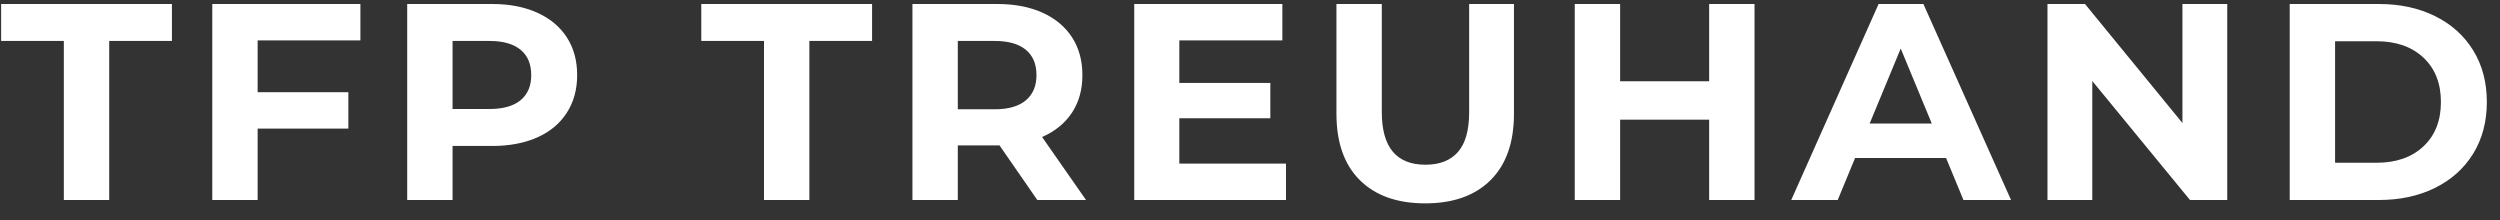 <?xml version="1.0" encoding="UTF-8"?>
<svg width="125px" height="11px" viewBox="0 0 125 11" version="1.1" xmlns="http://www.w3.org/2000/svg" xmlns:xlink="http://www.w3.org/1999/xlink">
    <rect x="0" y="0" width="125" height="11" fill="#333333" stroke="none"/>
    <!-- Generator: Sketch 54.1 (76490) - https://sketchapp.com -->
    <title>TFPTREUHAND</title>
    <desc>Created with Sketch.</desc>
    <g id="Designs_2019.05.08" stroke="none" stroke-width="1" fill="none" fill-rule="evenodd">
        <g id="TDP_Desktop_ÜberTFP_Team" transform="translate(-135, -94)" fill="#FFFFFF" fill-rule="nonzero">
            <g id="Header" transform="translate(0, 38)">
                <g id="Group" transform="translate(60, 30)">
                    <path d="M78.192,28.048 L75.056,28.048 L75.056,26.2 L83.596,26.2 L83.596,28.048 L80.46,28.048 L80.46,36 L78.192,36 L78.192,28.048 Z M87.882,28.02 L87.882,30.61 L92.418,30.61 L92.418,32.43 L87.882,32.43 L87.882,36 L85.614,36 L85.614,26.2 L93.02,26.2 L93.02,28.02 L87.882,28.02 Z M99.602,26.2 C100.47,26.2 101.224,26.345 101.863,26.634 C102.502,26.923 102.995,27.334 103.34,27.866 C103.685,28.398 103.858,29.028 103.858,29.756 C103.858,30.475 103.685,31.102 103.34,31.639 C102.995,32.176 102.502,32.586 101.863,32.871 C101.224,33.156 100.47,33.298 99.602,33.298 L97.628,33.298 L97.628,36 L95.36,36 L95.36,26.2 L99.602,26.2 Z M99.476,31.45 C100.157,31.45 100.675,31.303 101.03,31.009 C101.385,30.715 101.562,30.297 101.562,29.756 C101.562,29.205 101.385,28.783 101.03,28.489 C100.675,28.195 100.157,28.048 99.476,28.048 L97.628,28.048 L97.628,31.45 L99.476,31.45 Z M113.2,28.048 L110.064,28.048 L110.064,26.2 L118.604,26.2 L118.604,28.048 L115.468,28.048 L115.468,36 L113.2,36 L113.2,28.048 Z M126.866,36 L124.976,33.27 L122.89,33.27 L122.89,36 L120.622,36 L120.622,26.2 L124.864,26.2 C125.732,26.2 126.486,26.345 127.125,26.634 C127.764,26.923 128.257,27.334 128.602,27.866 C128.947,28.398 129.12,29.028 129.12,29.756 C129.12,30.484 128.945,31.112 128.595,31.639 C128.245,32.166 127.748,32.57 127.104,32.85 L129.302,36 L126.866,36 Z M126.824,29.756 C126.824,29.205 126.647,28.783 126.292,28.489 C125.937,28.195 125.419,28.048 124.738,28.048 L122.89,28.048 L122.89,31.464 L124.738,31.464 C125.419,31.464 125.937,31.315 126.292,31.016 C126.647,30.717 126.824,30.297 126.824,29.756 Z M139.3,34.18 L139.3,36 L131.712,36 L131.712,26.2 L139.118,26.2 L139.118,28.02 L133.966,28.02 L133.966,30.148 L138.516,30.148 L138.516,31.912 L133.966,31.912 L133.966,34.18 L139.3,34.18 Z M146.26,36.168 C144.86,36.168 143.77,35.781 142.991,35.006 C142.212,34.231 141.822,33.125 141.822,31.688 L141.822,26.2 L144.09,26.2 L144.09,31.604 C144.09,33.359 144.818,34.236 146.274,34.236 C146.983,34.236 147.525,34.024 147.898,33.599 C148.271,33.174 148.458,32.509 148.458,31.604 L148.458,26.2 L150.698,26.2 L150.698,31.688 C150.698,33.125 150.308,34.231 149.529,35.006 C148.75,35.781 147.66,36.168 146.26,36.168 Z M162.726,26.2 L162.726,36 L160.458,36 L160.458,31.982 L156.006,31.982 L156.006,36 L153.738,36 L153.738,26.2 L156.006,26.2 L156.006,30.064 L160.458,30.064 L160.458,26.2 L162.726,26.2 Z M172.304,33.9 L167.754,33.9 L166.886,36 L164.562,36 L168.93,26.2 L171.17,26.2 L175.552,36 L173.172,36 L172.304,33.9 Z M171.59,32.178 L170.036,28.426 L168.482,32.178 L171.59,32.178 Z M186.362,26.2 L186.362,36 L184.5,36 L179.614,30.05 L179.614,36 L177.374,36 L177.374,26.2 L179.25,26.2 L184.122,32.15 L184.122,26.2 L186.362,26.2 Z M189.486,26.2 L193.938,26.2 C195.002,26.2 195.942,26.403 196.759,26.809 C197.576,27.215 198.21,27.787 198.663,28.524 C199.116,29.261 199.342,30.12 199.342,31.1 C199.342,32.08 199.116,32.939 198.663,33.676 C198.21,34.413 197.576,34.985 196.759,35.391 C195.942,35.797 195.002,36 193.938,36 L189.486,36 L189.486,26.2 Z M193.826,34.138 C194.806,34.138 195.588,33.865 196.171,33.319 C196.754,32.773 197.046,32.033 197.046,31.1 C197.046,30.167 196.754,29.427 196.171,28.881 C195.588,28.335 194.806,28.062 193.826,28.062 L191.754,28.062 L191.754,34.138 L193.826,34.138 Z" id="TFPTREUHAND"></path>
                </g>
            </g>
        </g>
    </g>
</svg>